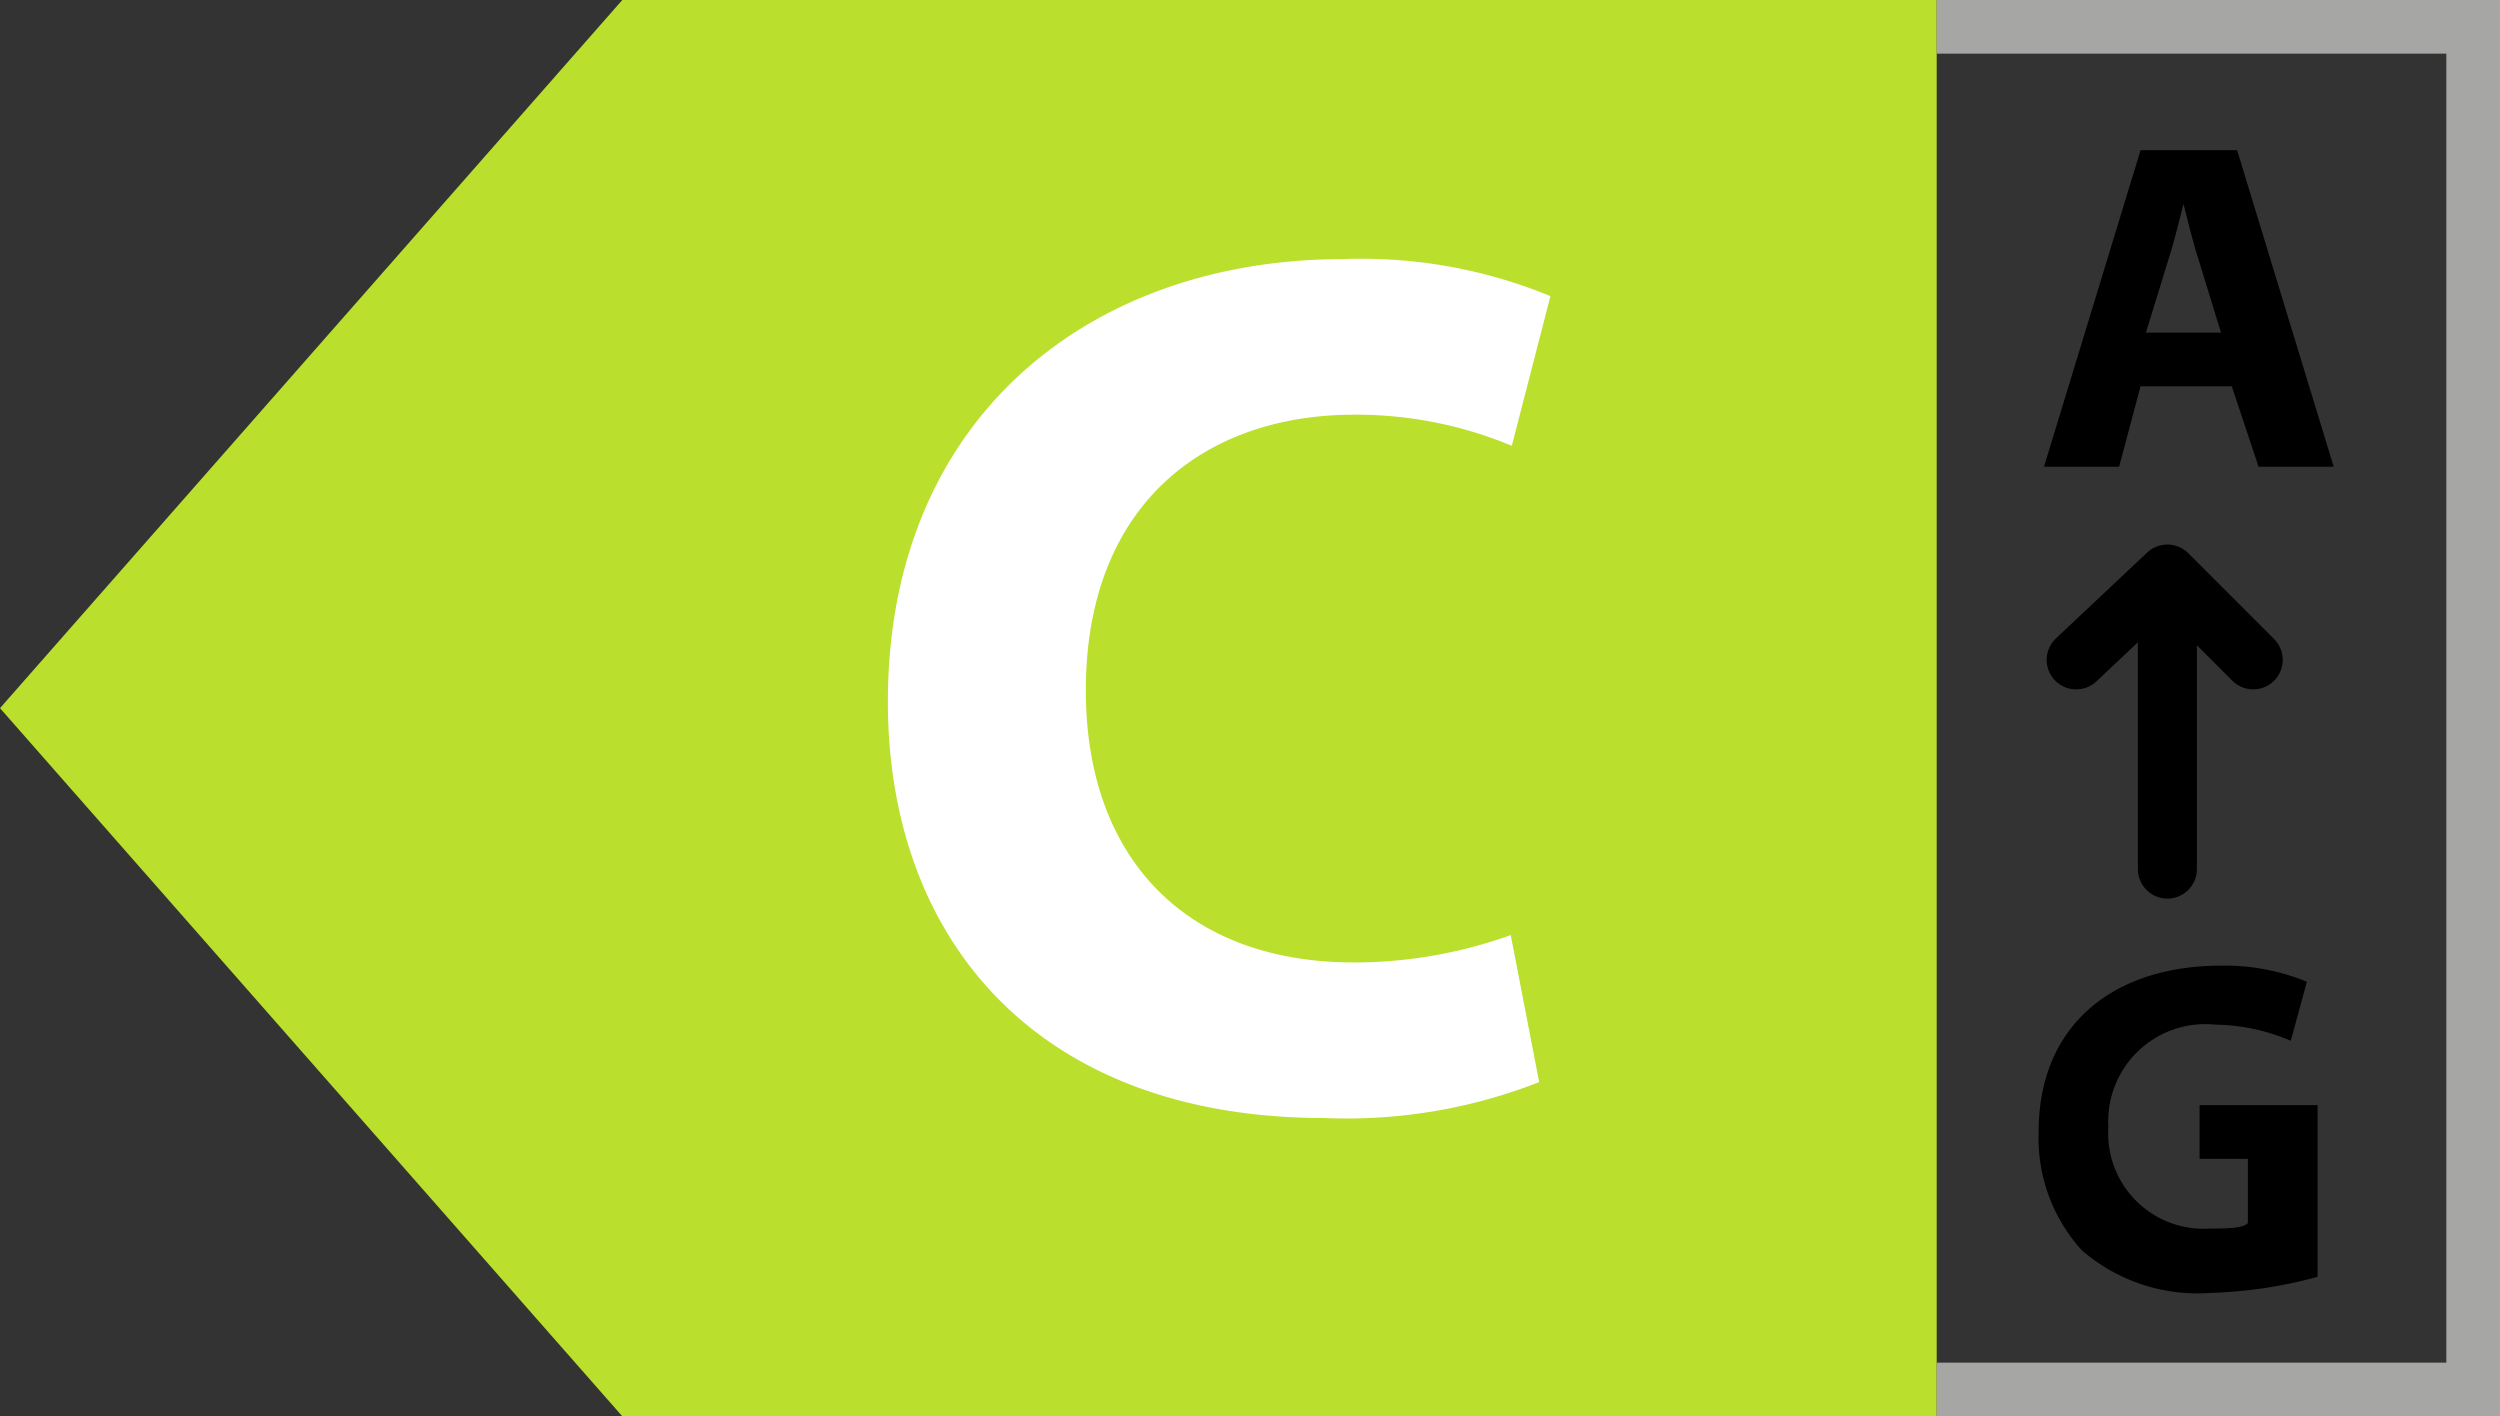 <svg id="Alle" xmlns="http://www.w3.org/2000/svg" viewBox="0 0 46.6 26.4"><rect x="0" y="0" width="46.6" height="26.4" fill="#333333" stroke="none"/><defs><style>.cls-1{fill:#badf2d;}.cls-2{fill:#fff;}.cls-3{fill:#a6a6a4;}.cls-4{isolation:isolate;}.cls-5,.cls-6{fill:none;stroke:#000;stroke-linecap:round;stroke-linejoin:round;}.cls-5{stroke-width:1.1px;}.cls-6{stroke-width:1.1px;}</style></defs><g id="C"><polygon id="C_hellgrün" data-name="C hellgrün" class="cls-1" points="36.1 26.4 11.6 26.4 0 13.2 11.6 0 36.1 0 36.1 26.4"/><path class="cls-2" d="M34.79,23.57a9.81,9.81,0,0,1-4,.67c-5.37,0-8.14-3.34-8.14-7.76,0-5.3,3.78-8.25,8.48-8.25A9.23,9.23,0,0,1,35,8.92l-.72,2.79a7.52,7.52,0,0,0-2.94-.58c-2.79,0-5,1.68-5,5.14,0,3.11,1.85,5.07,5,5.07a8.64,8.64,0,0,0,2.92-.51Z" transform="translate(-6.1 -3.4)"/></g><polygon class="cls-3" points="46.6 26.4 36.1 26.4 36.1 25.4 45.6 25.4 45.6 1 36.1 1 36.1 0 46.6 0 46.6 26.4"/><g class="cls-4"><path d="M46,10.6l-.4,1.5H44.2L46,6.2h1.8l1.8,5.9H48.2l-.5-1.5Zm1.5-1-.4-1.3c-.1-.3-.2-.7-.3-1.1h0c-.1.4-.2.8-.3,1.1l-.4,1.3Z" transform="translate(-6.1 -3.4)"/></g><g class="cls-4"><path d="M49.3,27.2a8.48,8.48,0,0,1-2,.3,3.29,3.29,0,0,1-2.4-.8,3.11,3.11,0,0,1-.8-2.2c0-2,1.4-3.1,3.4-3.1a4,4,0,0,1,1.6.3l-.3,1.1a3.66,3.66,0,0,0-1.4-.3,1.81,1.81,0,0,0-2,1.9,1.78,1.78,0,0,0,1.9,1.9c.3,0,.6,0,.7-.1V25h-.9V24h2.2Z" transform="translate(-6.1 -3.4)"/></g><line class="cls-5" x1="40.4" y1="16.2" x2="40.4" y2="11.2"/><polyline class="cls-6" points="38.7 12.3 40.4 10.7 42 12.3"/></svg>